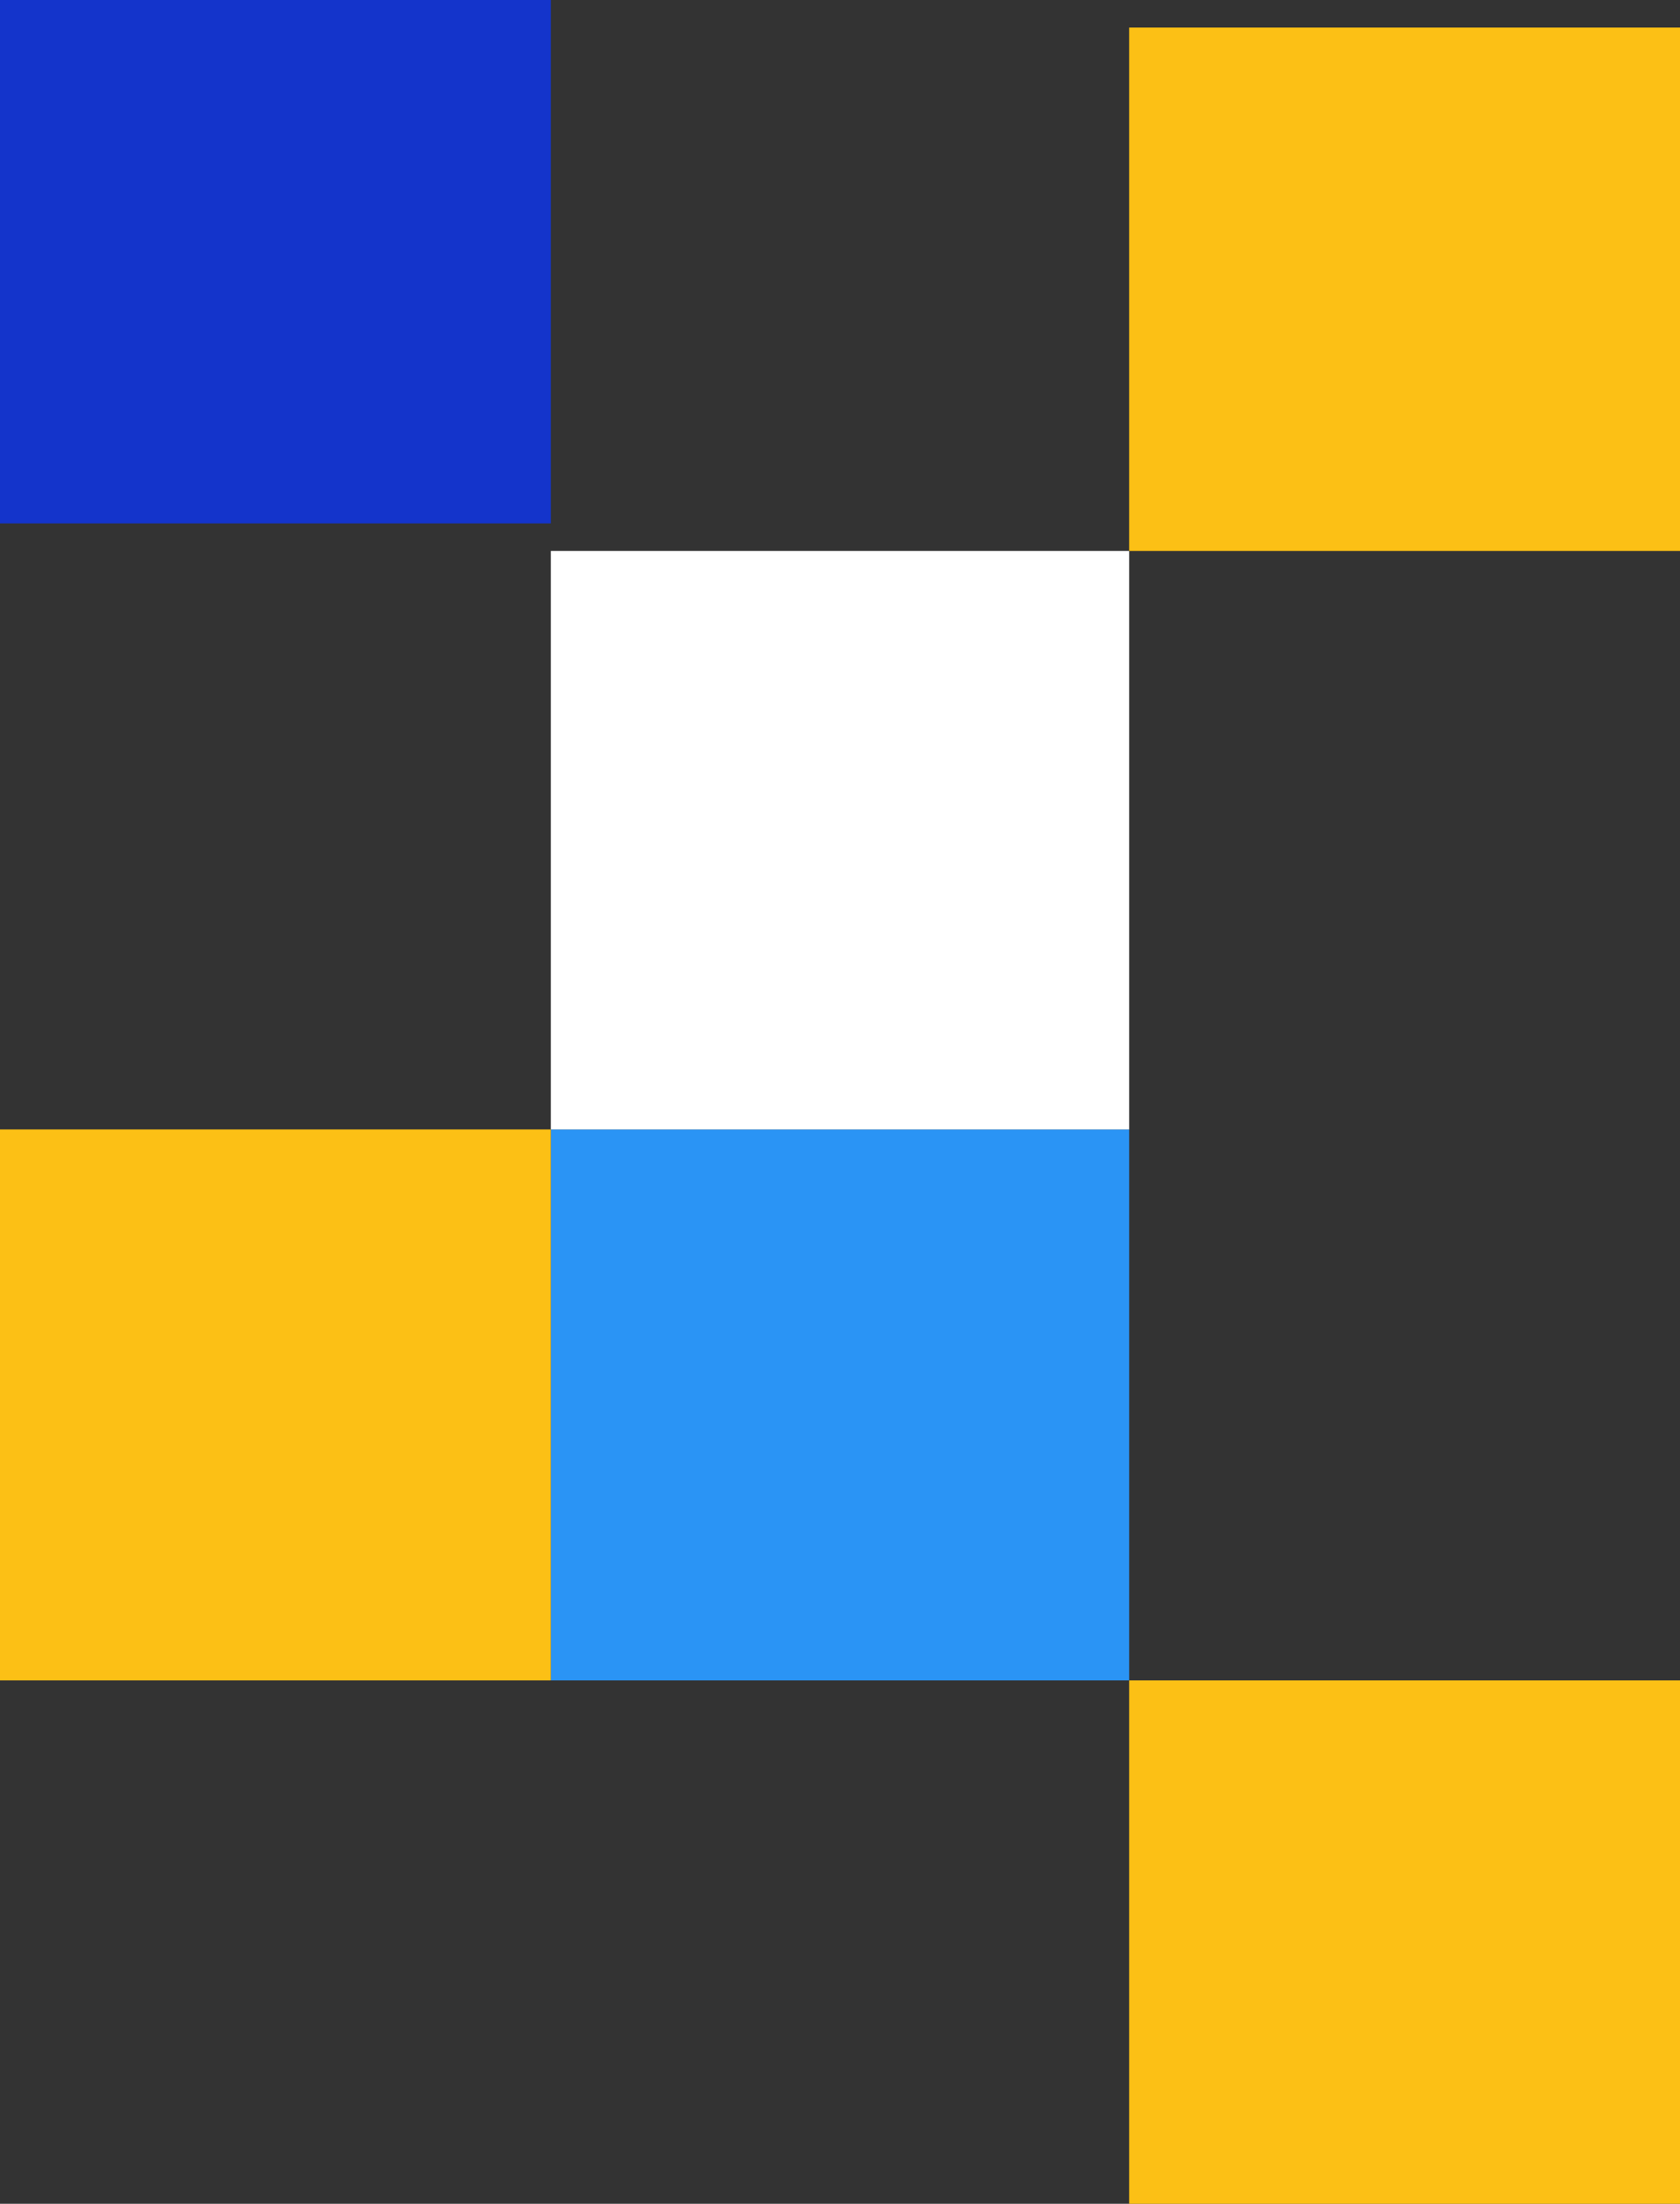 <svg xmlns="http://www.w3.org/2000/svg" width="61" height="80"><rect width="100%" height="100%" fill="#333333" stroke="none"/><path data-name="Rectangle 1118" fill="#2a94f5" d="M41 61H20V41h21z"/><path data-name="Rectangle 1119" fill="#1434cb" d="M20 19H0V0h20z"/><path data-name="Rectangle 1120" fill="#fff" d="M41 41H20V20h21z"/><path data-name="Rectangle 1121" fill="#fcc015" d="M61 20H41V1h20z"/><path data-name="Rectangle 1122" fill="#fcc015" d="M20 61H0V41h20z"/><path data-name="Rectangle 1117" fill="#fcc015" d="M61 80H41V61h20z"/></svg>